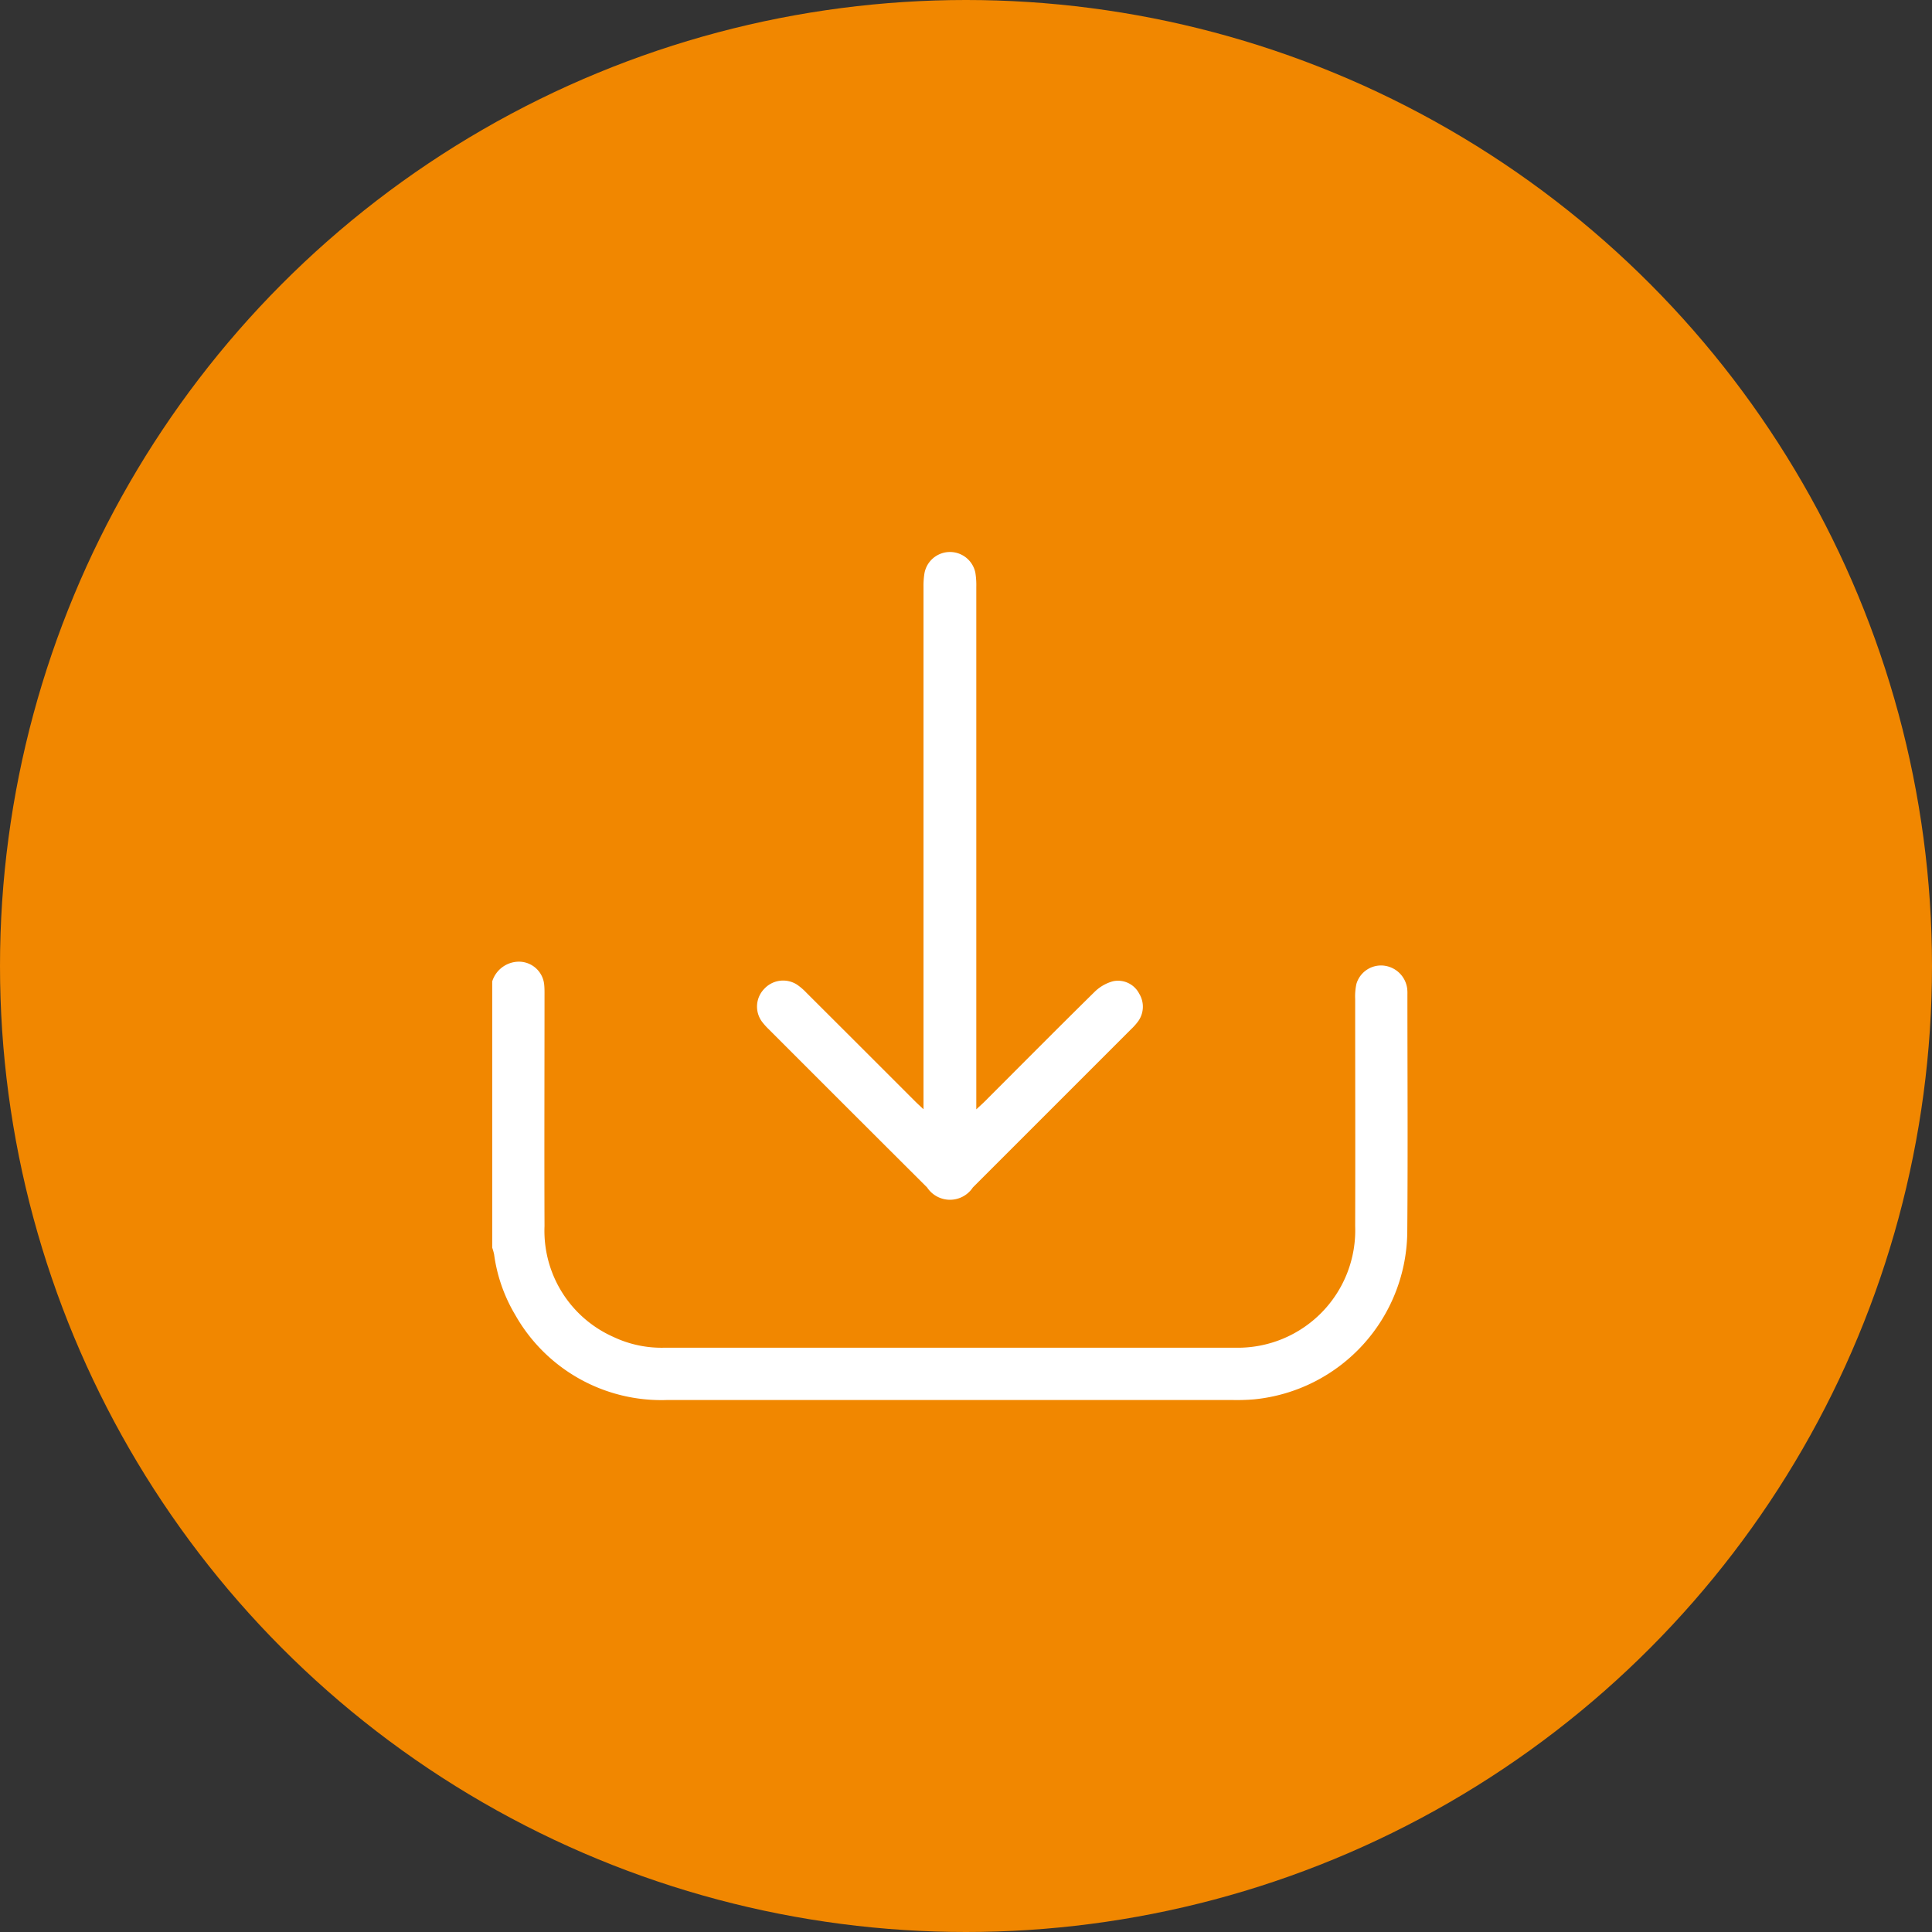 <svg id="icone-telechargement-survol" xmlns="http://www.w3.org/2000/svg" xmlns:xlink="http://www.w3.org/1999/xlink" width="76" height="76" viewBox="0 0 76 76">
  <rect x="0" y="0" width="76" height="76" fill="#333333" stroke="none"/>
  <defs>
    <clipPath id="clip-path">
      <rect id="Rectangle_2432" data-name="Rectangle 2432" width="36.018" height="33.353" fill="#fff"/>
    </clipPath>
  </defs>
  <circle id="Ellipse_47" data-name="Ellipse 47" cx="38" cy="38" r="38" fill="#f18700"/>
  <g id="Groupe_7973" data-name="Groupe 7973" transform="translate(19.363 21.718)">
    <g id="Groupe_7973-2" data-name="Groupe 7973" transform="translate(0)" clip-path="url(#clip-path)">
      <path id="Tracé_6705" data-name="Tracé 6705" d="M0,229.395a1.106,1.106,0,0,1,1.056-.774,1,1,0,0,1,.989.911c.015.151.012.3.012.457,0,3.012-.011,6.024,0,9.036a4.565,4.565,0,0,0,2.718,4.361,4.417,4.417,0,0,0,1.976.421q11.253,0,22.506,0a4.621,4.621,0,0,0,4.689-4.786c.009-2.977,0-5.954,0-8.931a2.347,2.347,0,0,1,.048-.592,1.01,1.01,0,0,1,1.041-.725,1.044,1.044,0,0,1,.959.92,1.777,1.777,0,0,1,.007.211c0,3.094.02,6.188-.005,9.282a6.682,6.682,0,0,1-6.023,6.652,8.054,8.054,0,0,1-.843.026q-11.13,0-22.26,0A6.6,6.6,0,0,1,.9,242.507a6.27,6.27,0,0,1-.826-2.371A2.179,2.179,0,0,0,0,239.873V229.395" transform="translate(0 -212.509)" fill="#fff"/>
      <path id="Tracé_6706" data-name="Tracé 6706" d="M154.3,21.924v-.546q0-10,0-20A3.123,3.123,0,0,1,154.34.82a1.02,1.02,0,0,1,2-.01,3.027,3.027,0,0,1,.037.559q0,10.035,0,20.07v.482c.152-.142.245-.223.332-.31,1.441-1.442,2.877-2.89,4.33-4.32a1.65,1.65,0,0,1,.709-.407.937.937,0,0,1,1.038.488.982.982,0,0,1-.07,1.122,2.415,2.415,0,0,1-.26.285q-3.106,3.108-6.214,6.214a1.078,1.078,0,0,1-1.8,0q-3.11-3.1-6.217-6.211a2.578,2.578,0,0,1-.281-.313,1,1,0,0,1,.092-1.289,1.011,1.011,0,0,1,1.284-.168,2.315,2.315,0,0,1,.372.319q2.14,2.135,4.277,4.273c.088.088.181.172.339.321" transform="translate(-137.335 0)" fill="#fff"/>
    </g>
  </g>
</svg>
